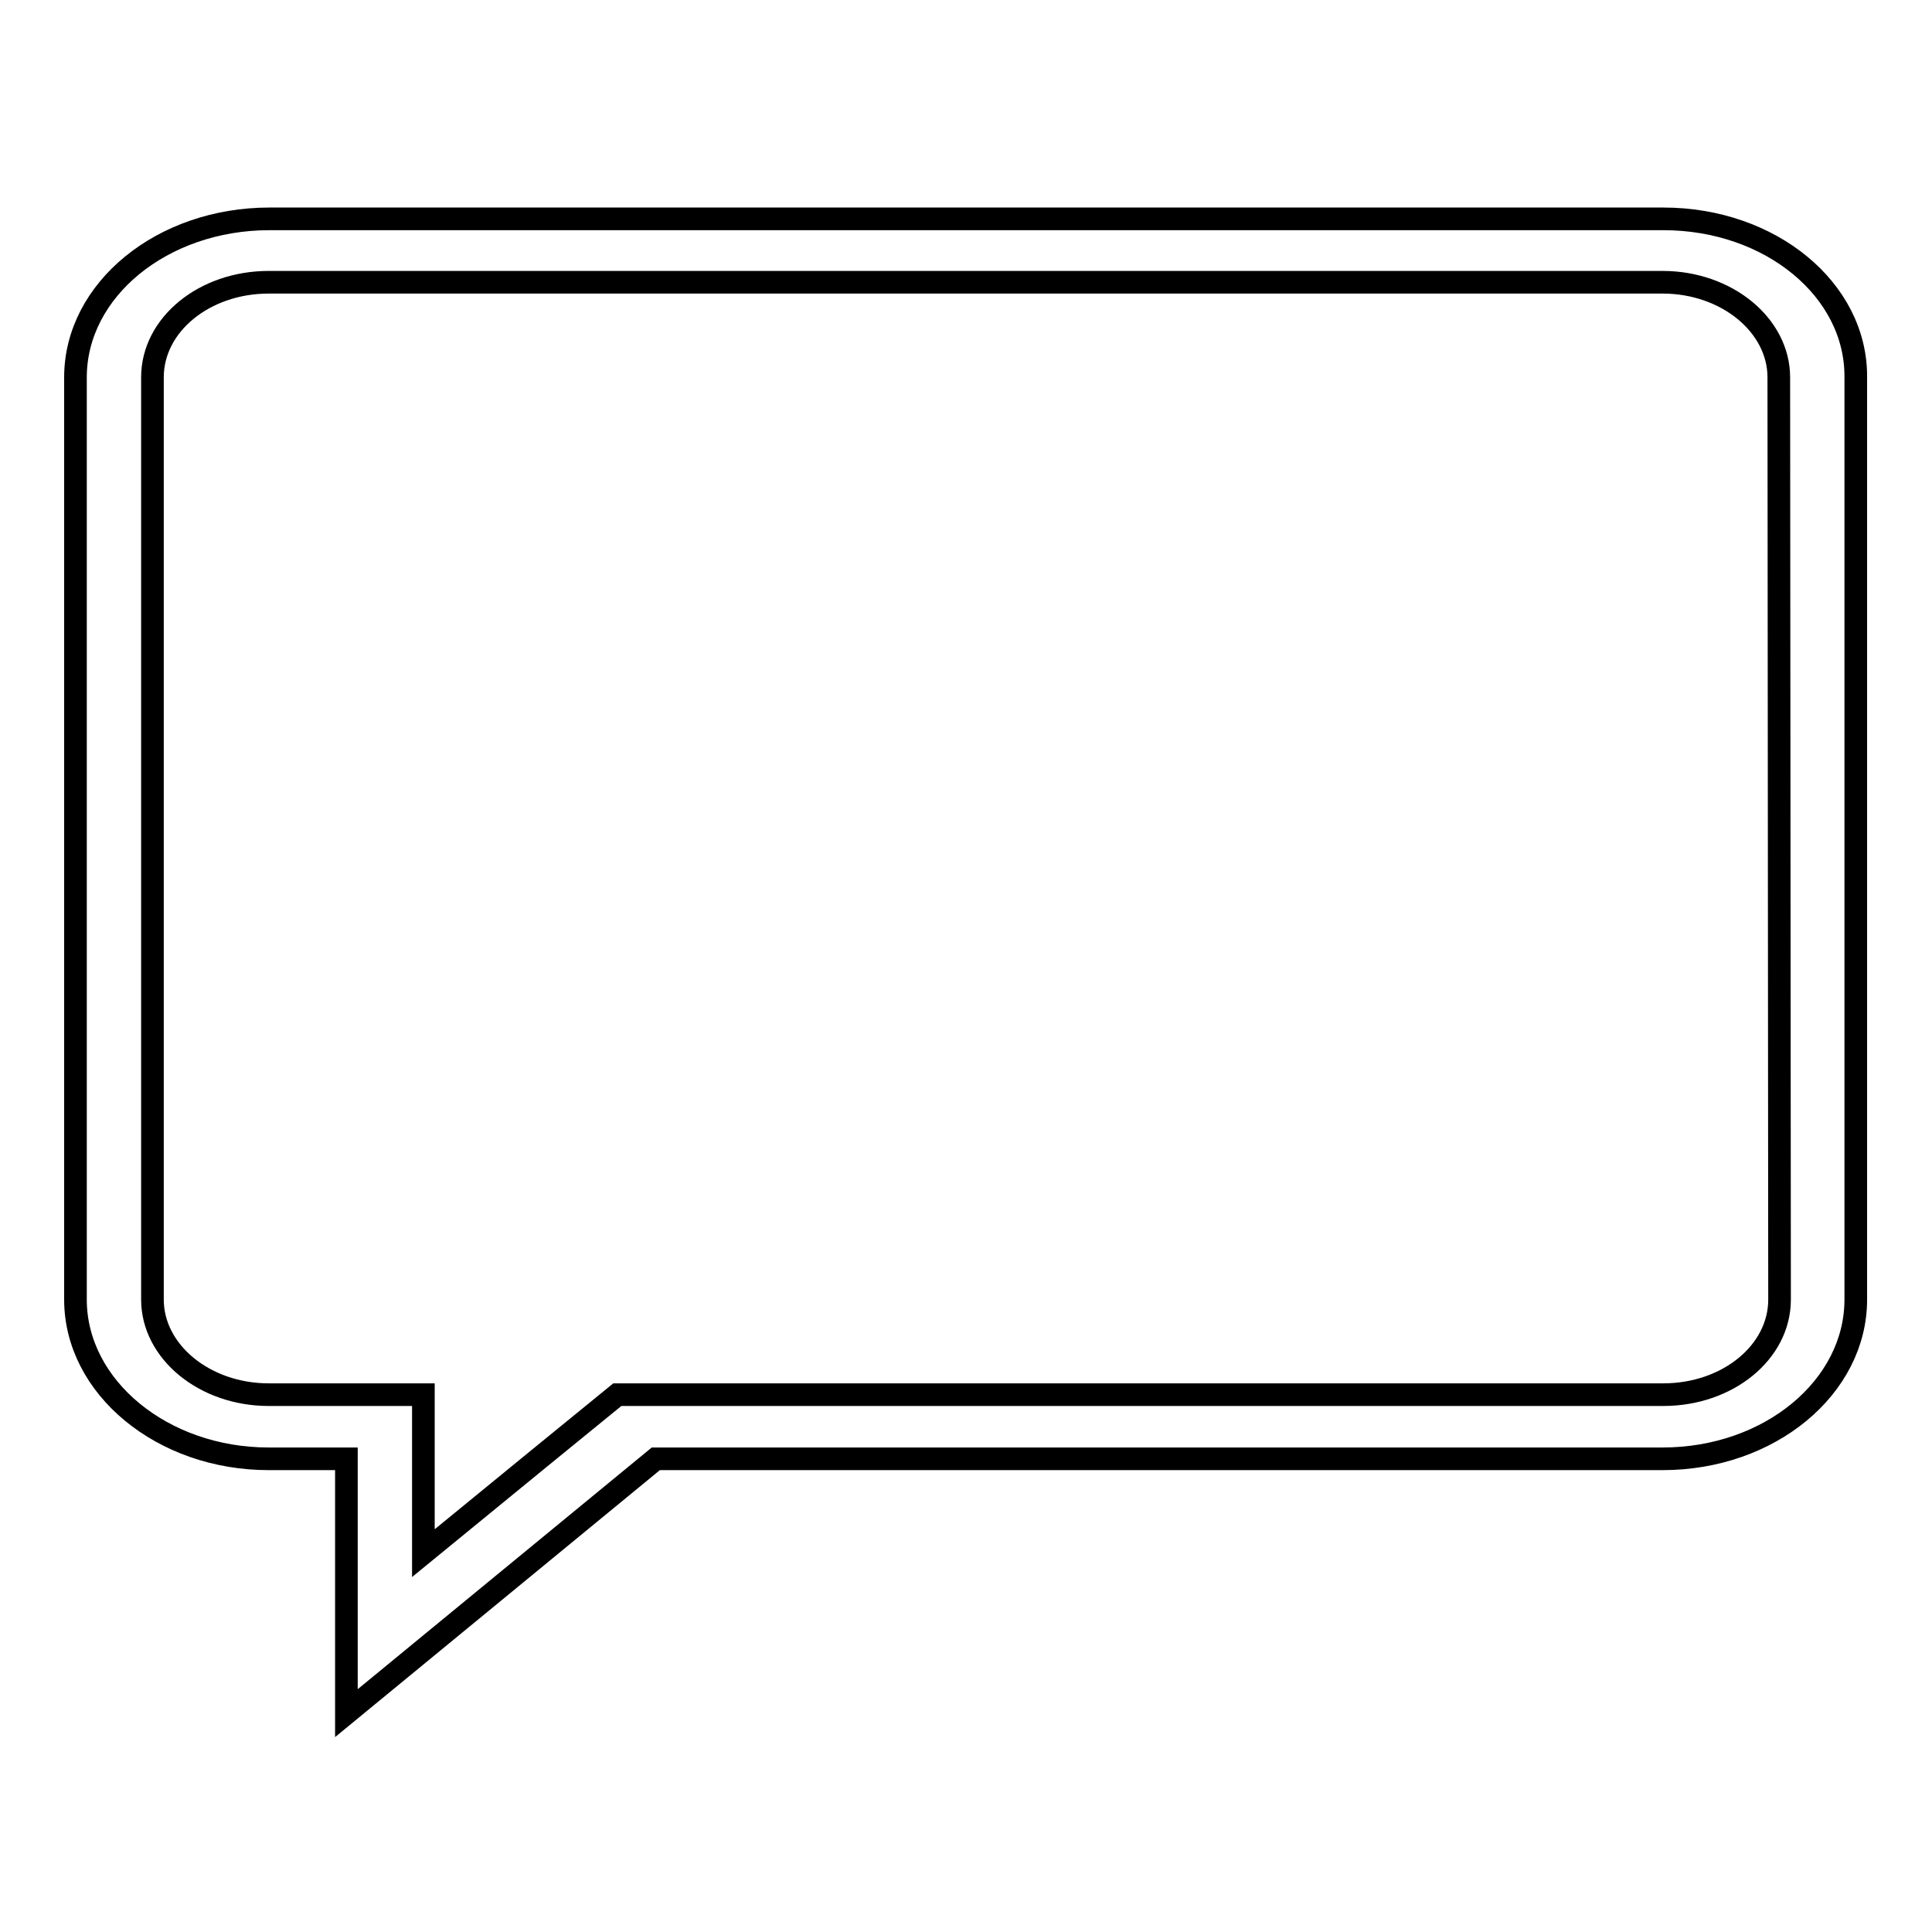 <?xml version="1.0" encoding="utf-8"?>
<!-- Svg Vector Icons : http://www.onlinewebfonts.com/icon -->
<!DOCTYPE svg PUBLIC "-//W3C//DTD SVG 1.1//EN" "http://www.w3.org/Graphics/SVG/1.1/DTD/svg11.dtd">
<svg version="1.1" xmlns="http://www.w3.org/2000/svg" xmlns:xlink="http://www.w3.org/1999/xlink" x="0px" y="0px" viewBox="0 0 256 256" enable-background="new 0 0 256 256" xml:space="preserve">
<g><g><path stroke-width="3" fill-opacity="0" stroke="#000000"  d="M220.4,29H35.7C21.5,29,10,38.4,10,50v122.2c0,11.6,11.5,21.1,25.6,21.1h10.3V227l41-33.7h133.4c14.2,0,25.6-9.5,25.6-21.1V50C246,38.4,234.6,29,220.4,29L220.4,29z M235.8,172.2c0,7-6.9,12.6-15.4,12.6H81.8l-10.3,8.4l-15.4,12.6v-12.6v-8.4H35.6c-8.5,0-15.4-5.7-15.4-12.6V50c0-7,6.9-12.6,15.4-12.6h184.7c8.5,0,15.4,5.7,15.4,12.6L235.8,172.2L235.8,172.2z"/></g></g>
</svg>